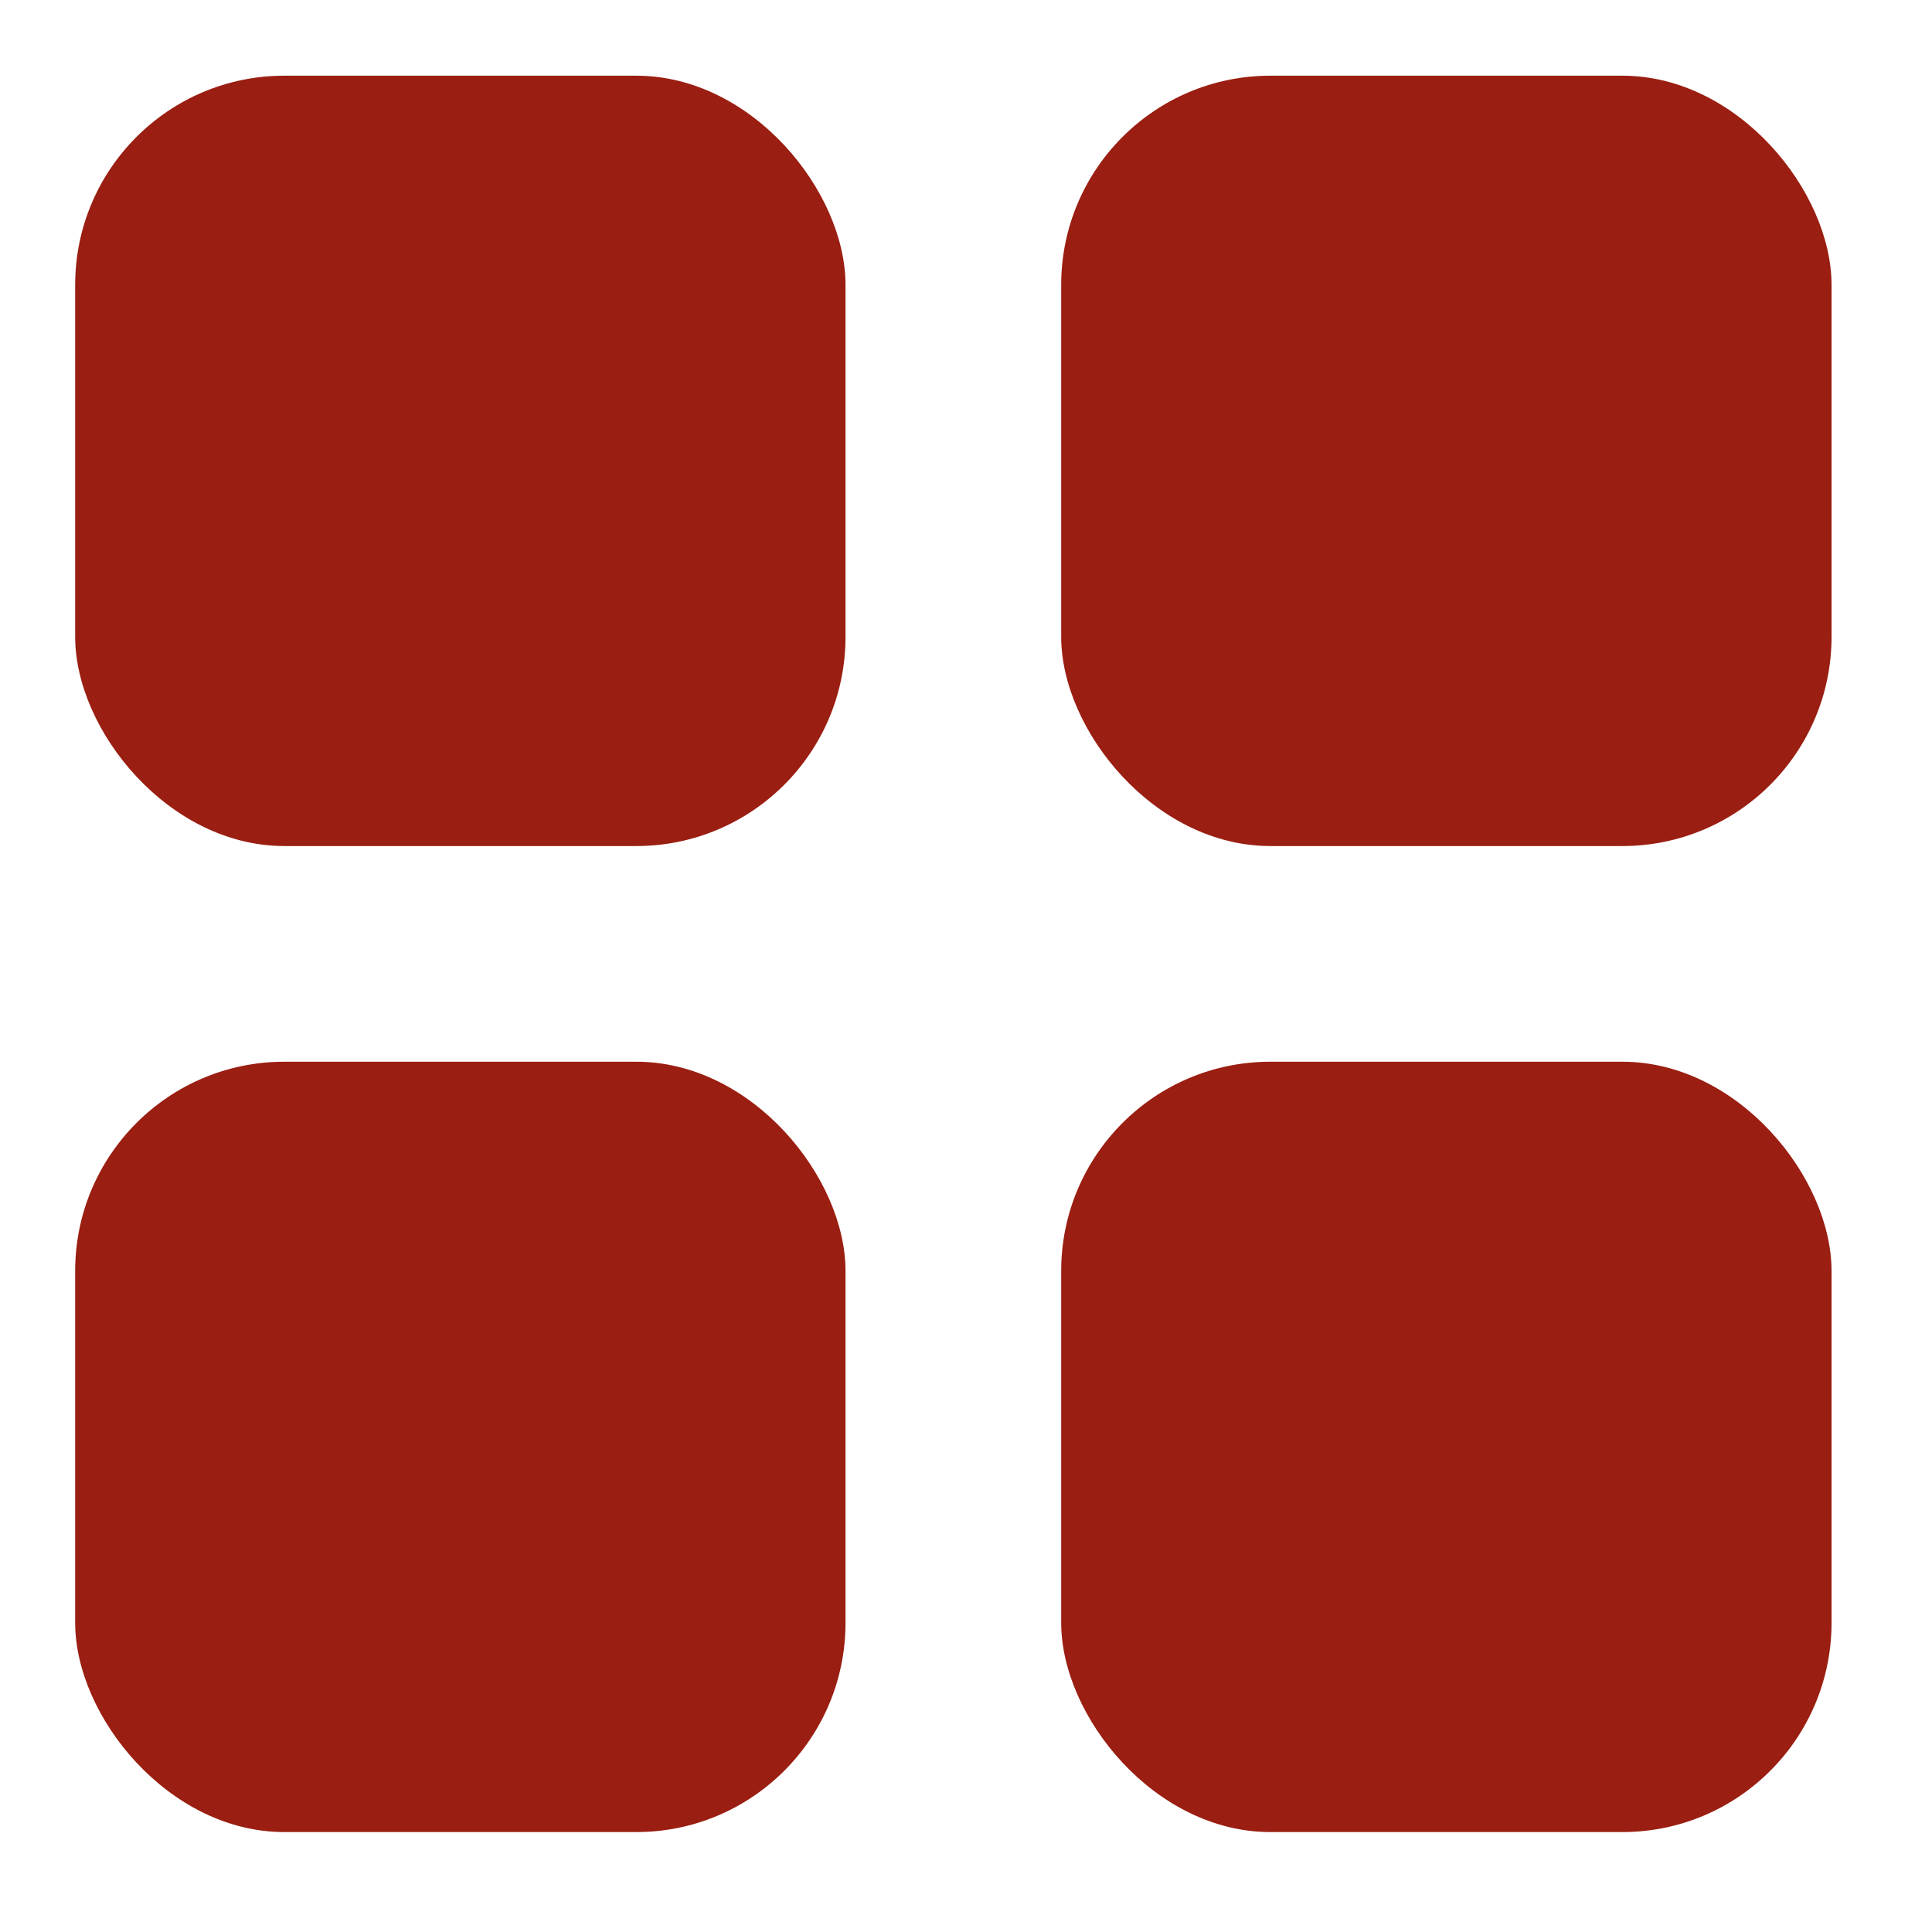 <?xml version="1.0" encoding="UTF-8"?> <svg xmlns="http://www.w3.org/2000/svg" width="11" height="11" viewBox="0 0 11 11" fill="none"><rect x="0.428" y="0.431" width="4.386" height="4.386" rx="1.191" fill="#9A1E11"></rect><rect x="6.042" y="0.431" width="4.386" height="4.386" rx="1.191" fill="#9A1E11"></rect><rect x="6.042" y="6.045" width="4.386" height="4.386" rx="1.191" fill="#9A1E11"></rect><rect x="0.428" y="6.045" width="4.386" height="4.386" rx="1.191" fill="#9A1E11"></rect></svg> 